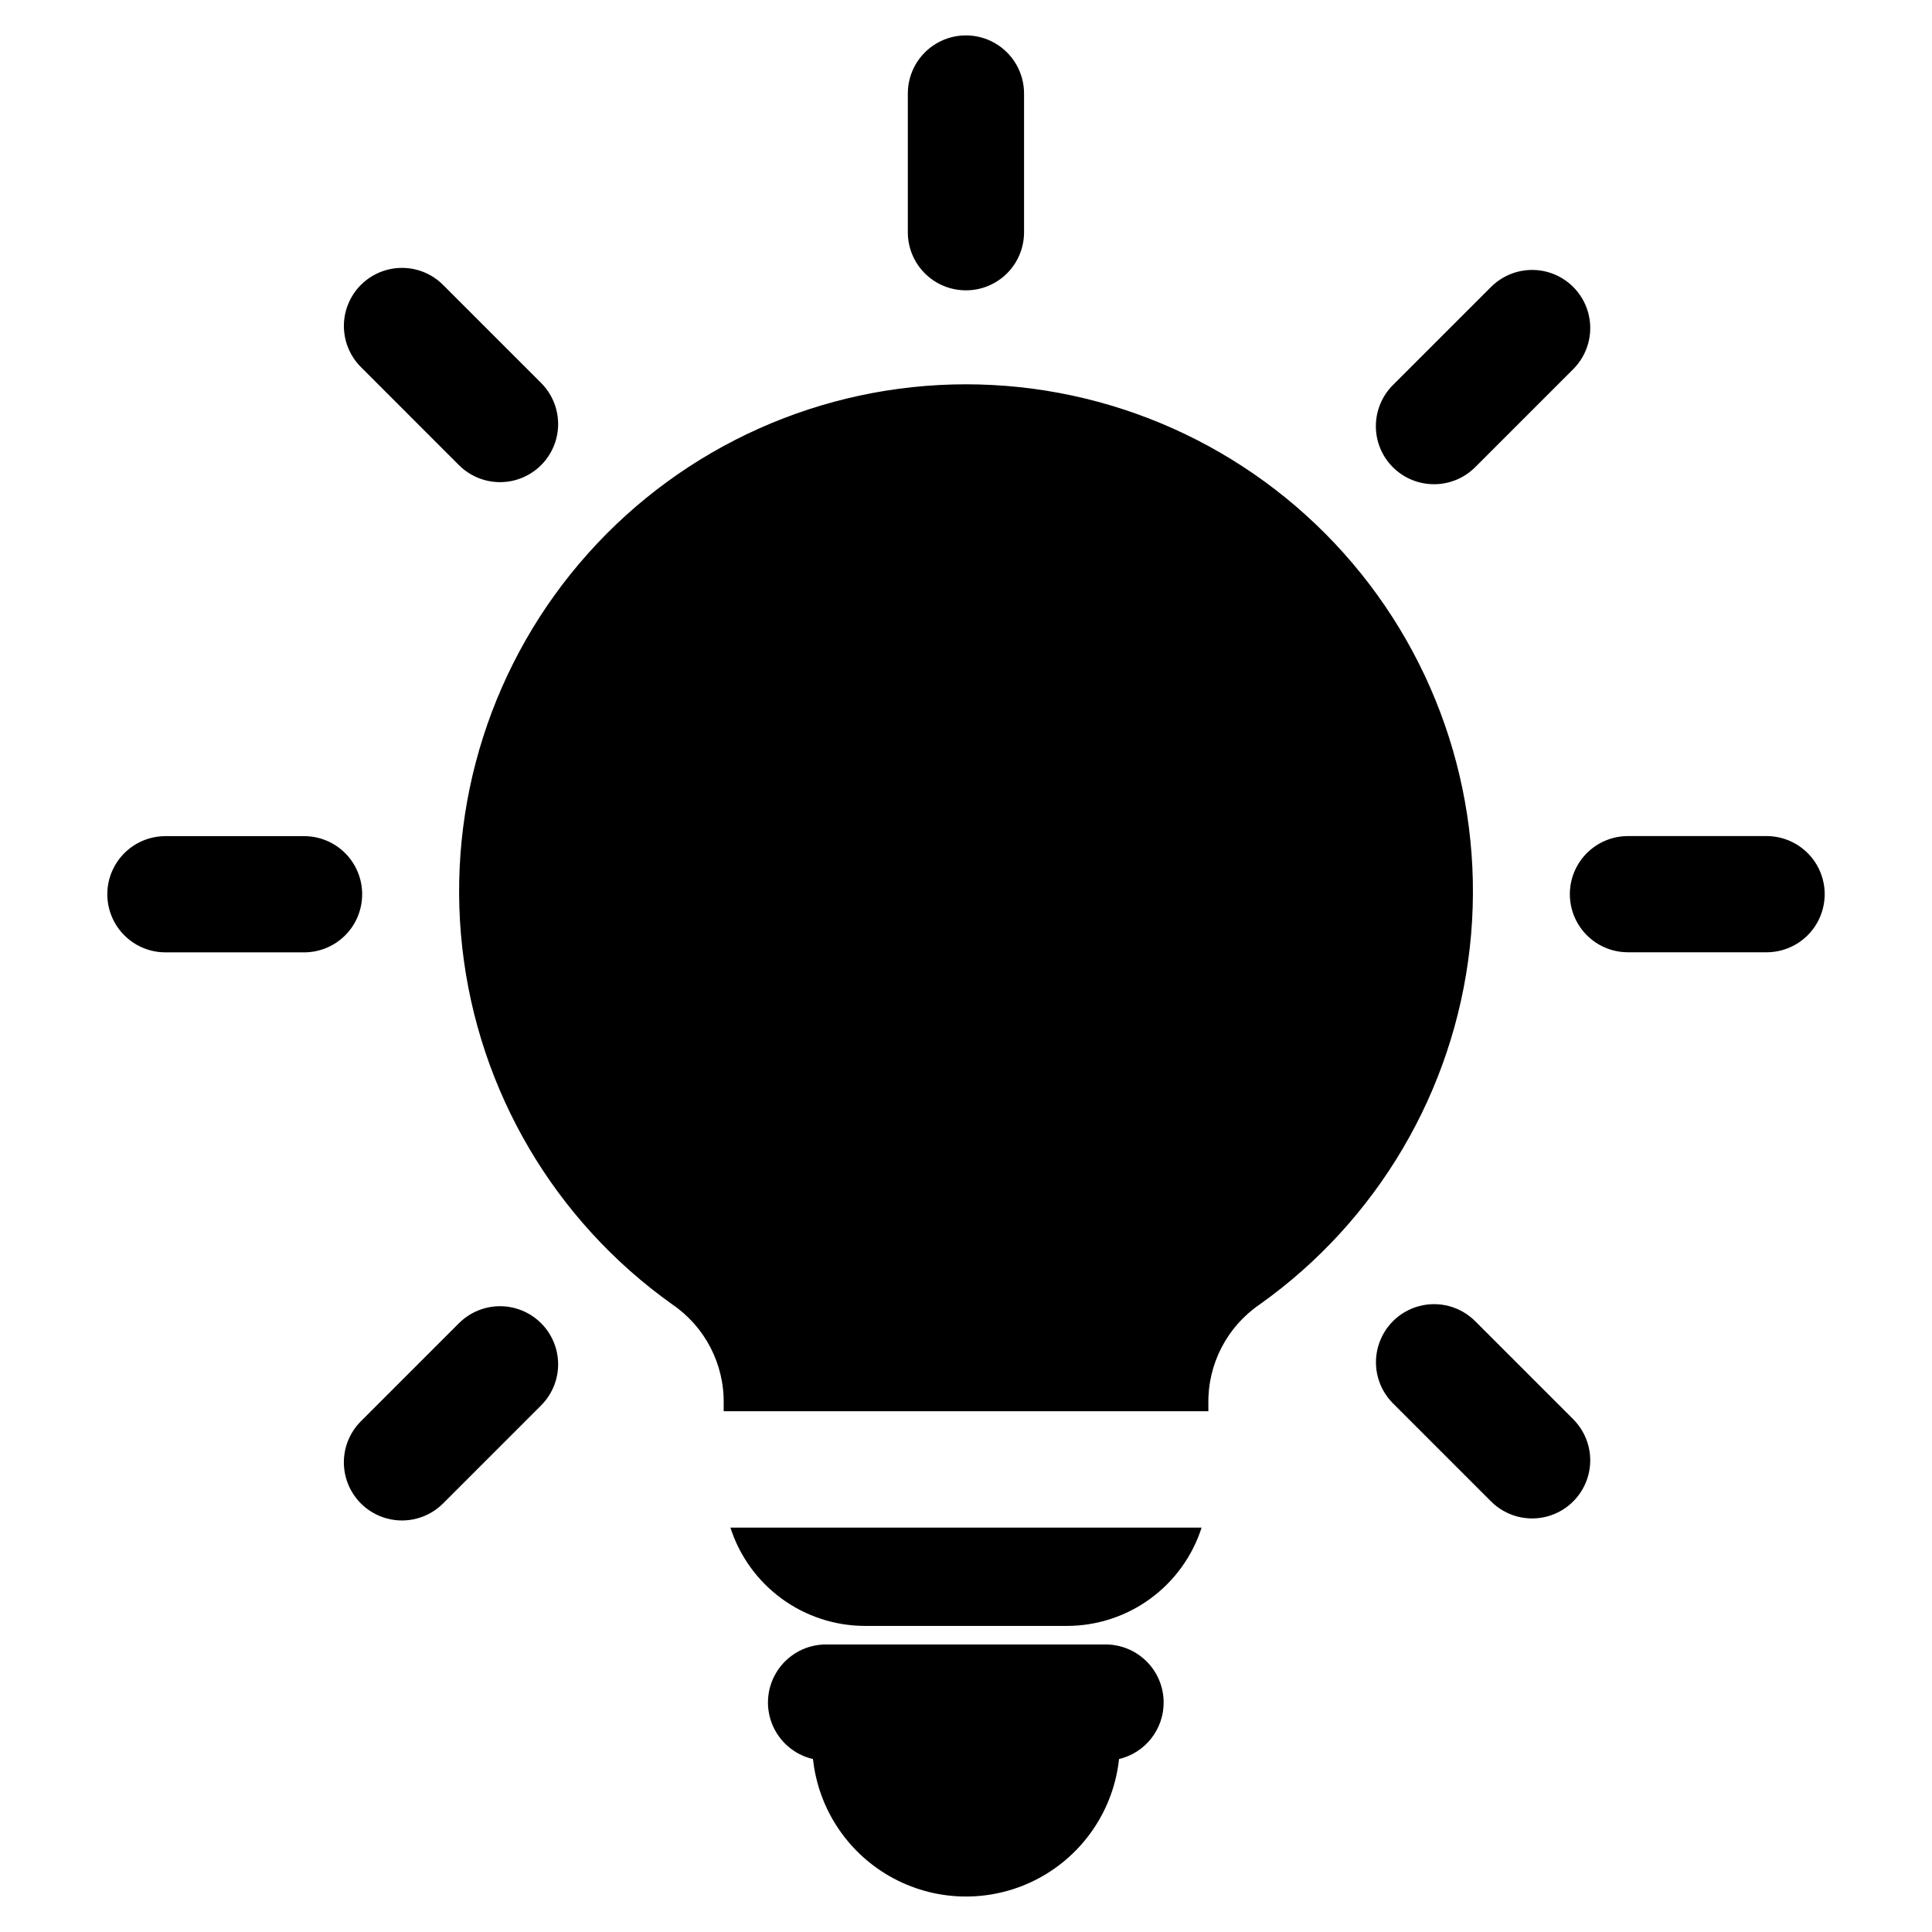 <?xml version="1.0" encoding="UTF-8"?>
<!-- Uploaded to: SVG Repo, www.svgrepo.com, Generator: SVG Repo Mixer Tools -->
<svg fill="#000000" width="800px" height="800px" version="1.1" viewBox="144 144 512 512" xmlns="http://www.w3.org/2000/svg">
 <path d="m452.38 595.2c0 3.461-1.168 6.82-3.312 9.535-2.144 2.719-5.144 4.629-8.512 5.43-1.445 13.461-9.473 25.324-21.43 31.672-11.961 6.348-26.285 6.348-38.242 0-11.957-6.348-19.988-18.211-21.434-31.672-4.969-1.141-9.047-4.672-10.891-9.426s-1.211-10.109 1.688-14.305c2.898-4.191 7.684-6.68 12.781-6.637h73.949c4.086-0.004 8.008 1.617 10.895 4.508 2.891 2.887 4.512 6.809 4.508 10.895zm-52.375-374.26c4.078 0 7.988-1.621 10.875-4.504 2.883-2.883 4.504-6.797 4.504-10.875v-36.777c0-5.504-2.938-10.586-7.703-13.34-4.762-2.75-10.633-2.75-15.398 0-4.766 2.754-7.699 7.836-7.699 13.34v36.734c-0.012 4.094 1.609 8.023 4.504 10.918 2.894 2.894 6.824 4.516 10.918 4.504zm124.04 51.383c4.086 0.004 8.004-1.621 10.891-4.512l25.988-25.988c3.891-3.891 5.41-9.559 3.984-14.875-1.422-5.312-5.574-9.465-10.891-10.891-5.312-1.422-10.984 0.098-14.875 3.988l-25.984 25.984h-0.004c-2.898 2.883-4.531 6.805-4.535 10.895-0.008 4.09 1.617 8.012 4.512 10.898 2.898 2.891 6.824 4.508 10.914 4.496zm88.117 93.242h-36.734c-5.504 0-10.586 2.938-13.34 7.699-2.75 4.766-2.75 10.637 0 15.402 2.754 4.766 7.836 7.699 13.34 7.699h36.734c5.504 0 10.586-2.934 13.336-7.699 2.754-4.766 2.754-10.637 0-15.402-2.75-4.762-7.832-7.699-13.336-7.699zm-77.227 128.56c-3.891-3.891-9.559-5.41-14.875-3.988-5.316 1.426-9.465 5.574-10.891 10.891-1.426 5.316 0.094 10.984 3.984 14.875l25.988 25.988c3.891 3.891 9.559 5.41 14.875 3.988 5.312-1.426 9.465-5.574 10.891-10.891 1.422-5.312-0.098-10.984-3.984-14.875zm-269.31-226.86c3.891 3.891 9.559 5.41 14.875 3.988 5.312-1.426 9.465-5.574 10.891-10.891 1.422-5.316-0.098-10.984-3.988-14.875l-25.984-25.984v-0.004c-3.891-3.891-9.559-5.406-14.871-3.984-5.316 1.422-9.465 5.574-10.891 10.887-1.422 5.312 0.098 10.984 3.984 14.875zm-25.648 113.7c0-4.078-1.621-7.992-4.504-10.875-2.887-2.887-6.797-4.504-10.875-4.504h-36.758c-5.5 0-10.586 2.934-13.336 7.699-2.754 4.766-2.754 10.637 0 15.398 2.75 4.766 7.836 7.703 13.336 7.703h36.734c4.09 0.004 8.016-1.617 10.906-4.512 2.891-2.894 4.508-6.82 4.496-10.91zm25.648 113.7-25.984 25.984h-0.004c-3.891 3.891-5.41 9.562-3.984 14.875 1.422 5.316 5.574 9.465 10.891 10.891 5.312 1.426 10.984-0.094 14.875-3.984l25.984-25.984v-0.004c3.891-3.891 5.41-9.559 3.984-14.875-1.426-5.312-5.574-9.465-10.891-10.887-5.312-1.422-10.984 0.098-14.871 3.988zm134.38-248.82c-38.234 0.004-74.656 16.297-100.14 44.797s-37.617 66.512-33.359 104.51 24.5 72.375 55.664 94.531c8.699 5.941 13.82 15.871 13.613 26.41v1.902h128.45v-1.902c-0.211-10.539 4.91-20.469 13.613-26.41 31.16-22.156 51.406-56.535 55.664-94.531 4.254-37.996-7.879-76.008-33.363-104.51s-61.906-44.793-100.14-44.797zm-26.766 329.04h53.523c7.938-0.008 15.668-2.535 22.078-7.215 6.41-4.684 11.172-11.277 13.598-18.832h-124.87c2.426 7.555 7.188 14.148 13.594 18.828 6.41 4.684 14.141 7.211 22.078 7.219z"/>
</svg>